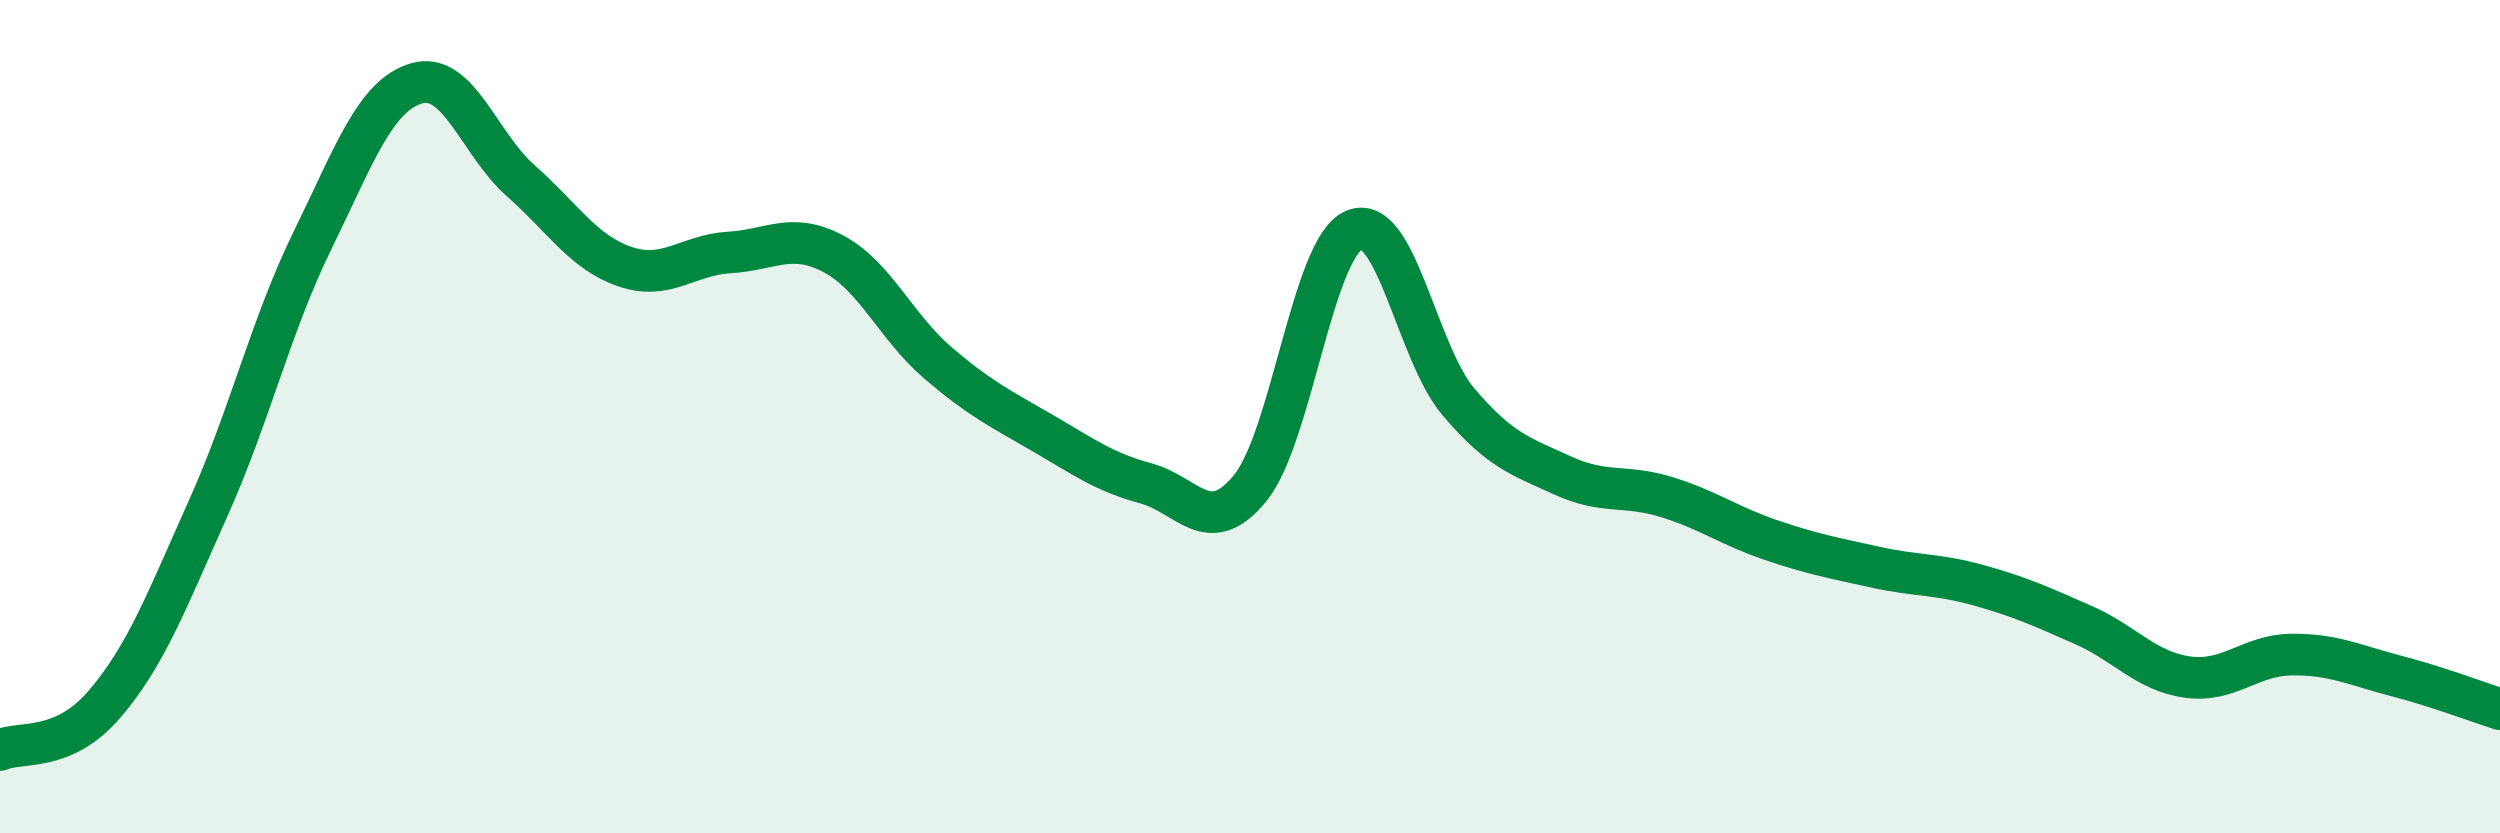 
    <svg width="60" height="20" viewBox="0 0 60 20" xmlns="http://www.w3.org/2000/svg">
      <path
        d="M 0,18 C 0.5,17.78 1.5,18.07 2.5,16.91 C 3.5,15.75 4,14.42 5,12.19 C 6,9.96 6.5,7.81 7.5,5.77 C 8.5,3.73 9,2.29 10,2 C 11,1.71 11.5,3.46 12.5,4.34 C 13.5,5.22 14,6.06 15,6.4 C 16,6.74 16.5,6.12 17.5,6.06 C 18.5,6 19,5.56 20,6.09 C 21,6.62 21.5,7.84 22.5,8.7 C 23.5,9.56 24,9.8 25,10.38 C 26,10.96 26.5,11.33 27.5,11.6 C 28.5,11.87 29,12.94 30,11.72 C 31,10.5 31.5,5.94 32.5,5.52 C 33.5,5.1 34,8.46 35,9.64 C 36,10.82 36.5,10.95 37.5,11.41 C 38.5,11.87 39,11.62 40,11.93 C 41,12.24 41.5,12.62 42.5,12.96 C 43.5,13.3 44,13.39 45,13.61 C 46,13.83 46.5,13.77 47.5,14.05 C 48.5,14.33 49,14.56 50,15 C 51,15.44 51.5,16.11 52.5,16.25 C 53.5,16.39 54,15.72 55,15.71 C 56,15.7 56.5,15.96 57.5,16.22 C 58.5,16.48 59.5,16.86 60,17.02L60 20L0 20Z"
        fill="#008740"
        opacity="0.1"
        stroke-linecap="round"
        stroke-linejoin="round"
      />
      <path
        d="M 0,18 C 0.5,17.78 1.5,18.07 2.5,16.91 C 3.5,15.75 4,14.42 5,12.19 C 6,9.96 6.5,7.81 7.5,5.77 C 8.5,3.73 9,2.29 10,2 C 11,1.71 11.5,3.46 12.5,4.34 C 13.5,5.22 14,6.06 15,6.4 C 16,6.74 16.5,6.12 17.5,6.06 C 18.5,6 19,5.56 20,6.09 C 21,6.62 21.5,7.84 22.5,8.7 C 23.5,9.56 24,9.8 25,10.38 C 26,10.96 26.5,11.33 27.5,11.6 C 28.5,11.87 29,12.94 30,11.72 C 31,10.5 31.5,5.94 32.5,5.52 C 33.5,5.1 34,8.46 35,9.64 C 36,10.82 36.5,10.95 37.5,11.41 C 38.5,11.87 39,11.62 40,11.93 C 41,12.24 41.5,12.62 42.5,12.96 C 43.5,13.3 44,13.39 45,13.61 C 46,13.83 46.5,13.77 47.5,14.05 C 48.5,14.33 49,14.56 50,15 C 51,15.44 51.5,16.11 52.5,16.25 C 53.5,16.39 54,15.72 55,15.71 C 56,15.7 56.5,15.96 57.5,16.22 C 58.5,16.48 59.5,16.86 60,17.02"
        stroke="#008740"
        stroke-width="1"
        fill="none"
        stroke-linecap="round"
        stroke-linejoin="round"
      />
    </svg>
  